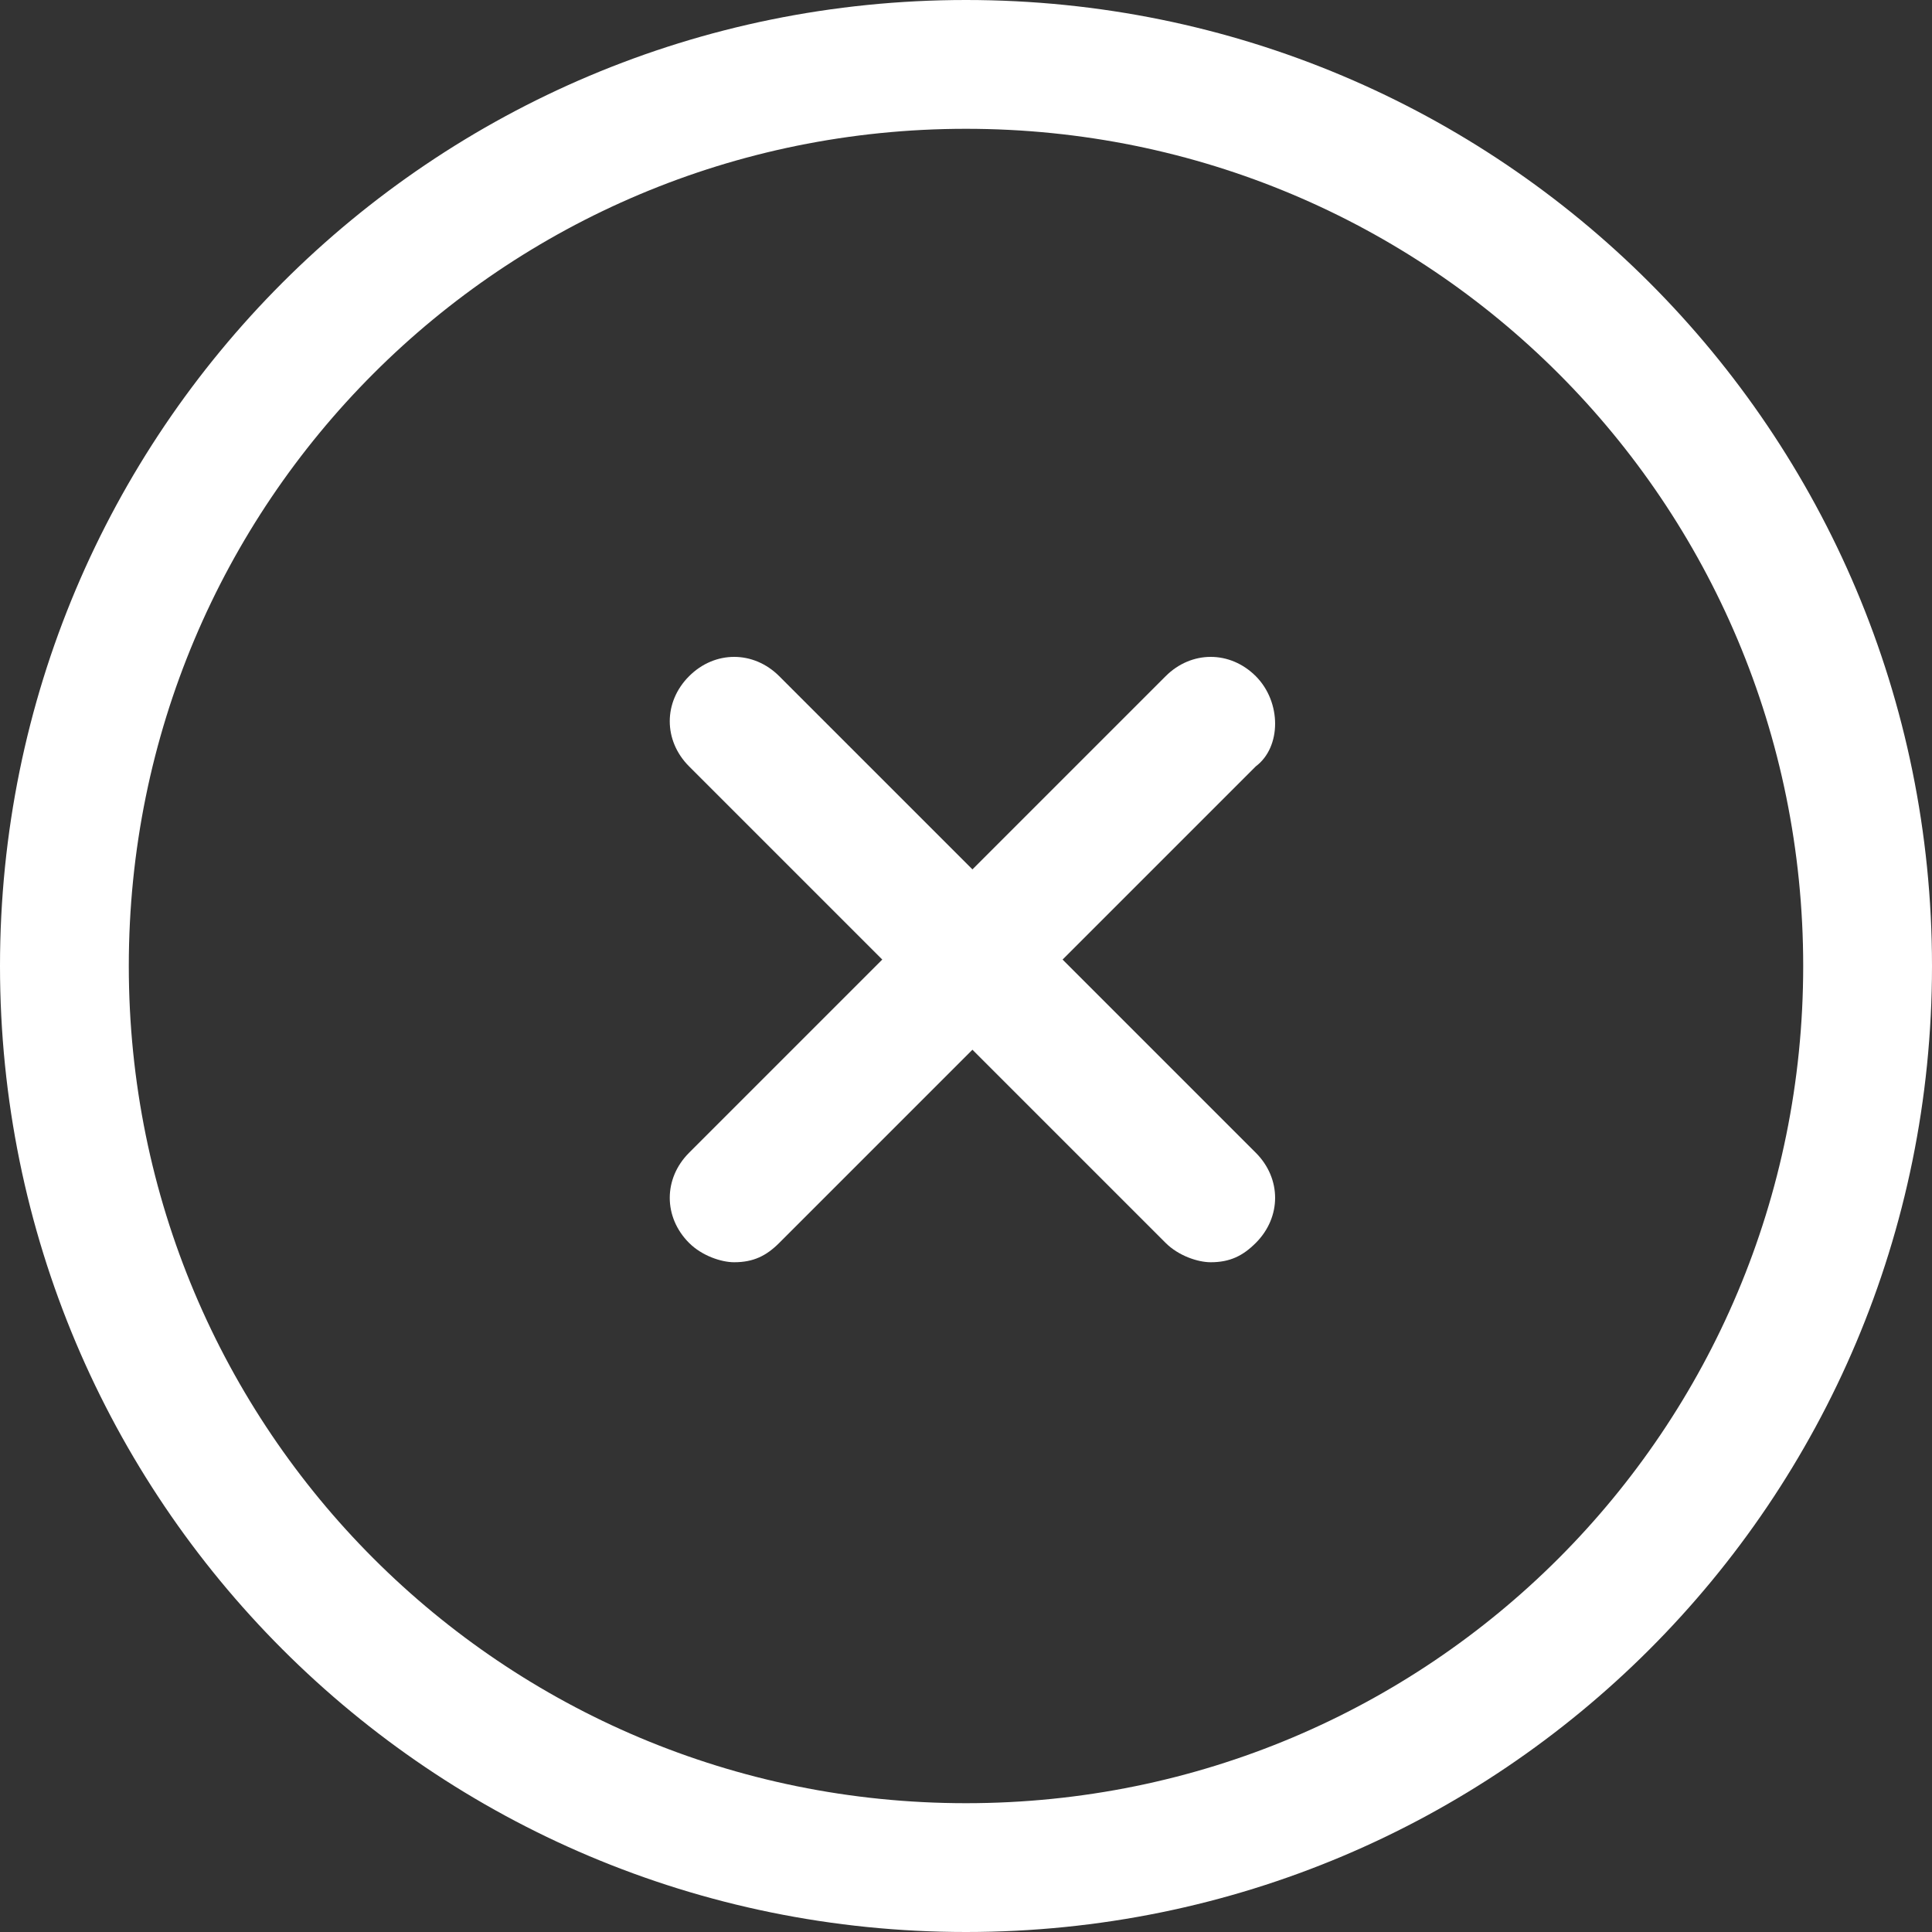 <?xml version="1.0" encoding="UTF-8"?> <svg xmlns="http://www.w3.org/2000/svg" id="Слой_1" x="0" y="0" viewBox="0 0 30 30" xml:space="preserve"><rect x="0" y="0" width="30" height="30" fill="#333333" stroke="none"/> <style>.st0{fill:#fff}</style> <path class="st0" d="M15 0C6.7 0 0 6.7 0 15s6.7 15 15 15 15-6.7 15-15S23.3 0 15 0zm0 28C7.8 28 2 22.2 2 15S7.8 2 15 2s13 5.8 13 13-5.8 13-13 13z"></path> <path class="st0" d="M19.5 10.5c-.4-.4-1-.4-1.4 0l-3 3-3-3c-.4-.4-1-.4-1.4 0-.4.4-.4 1 0 1.4l3 3-3 3c-.4.4-.4 1 0 1.4.2.2.5.3.7.3.3 0 .5-.1.7-.3l3-3 3 3c.2.2.5.3.7.3.3 0 .5-.1.7-.3.4-.4.4-1 0-1.4l-3-3 3-3c.4-.3.4-1 0-1.4z"></path> </svg> 